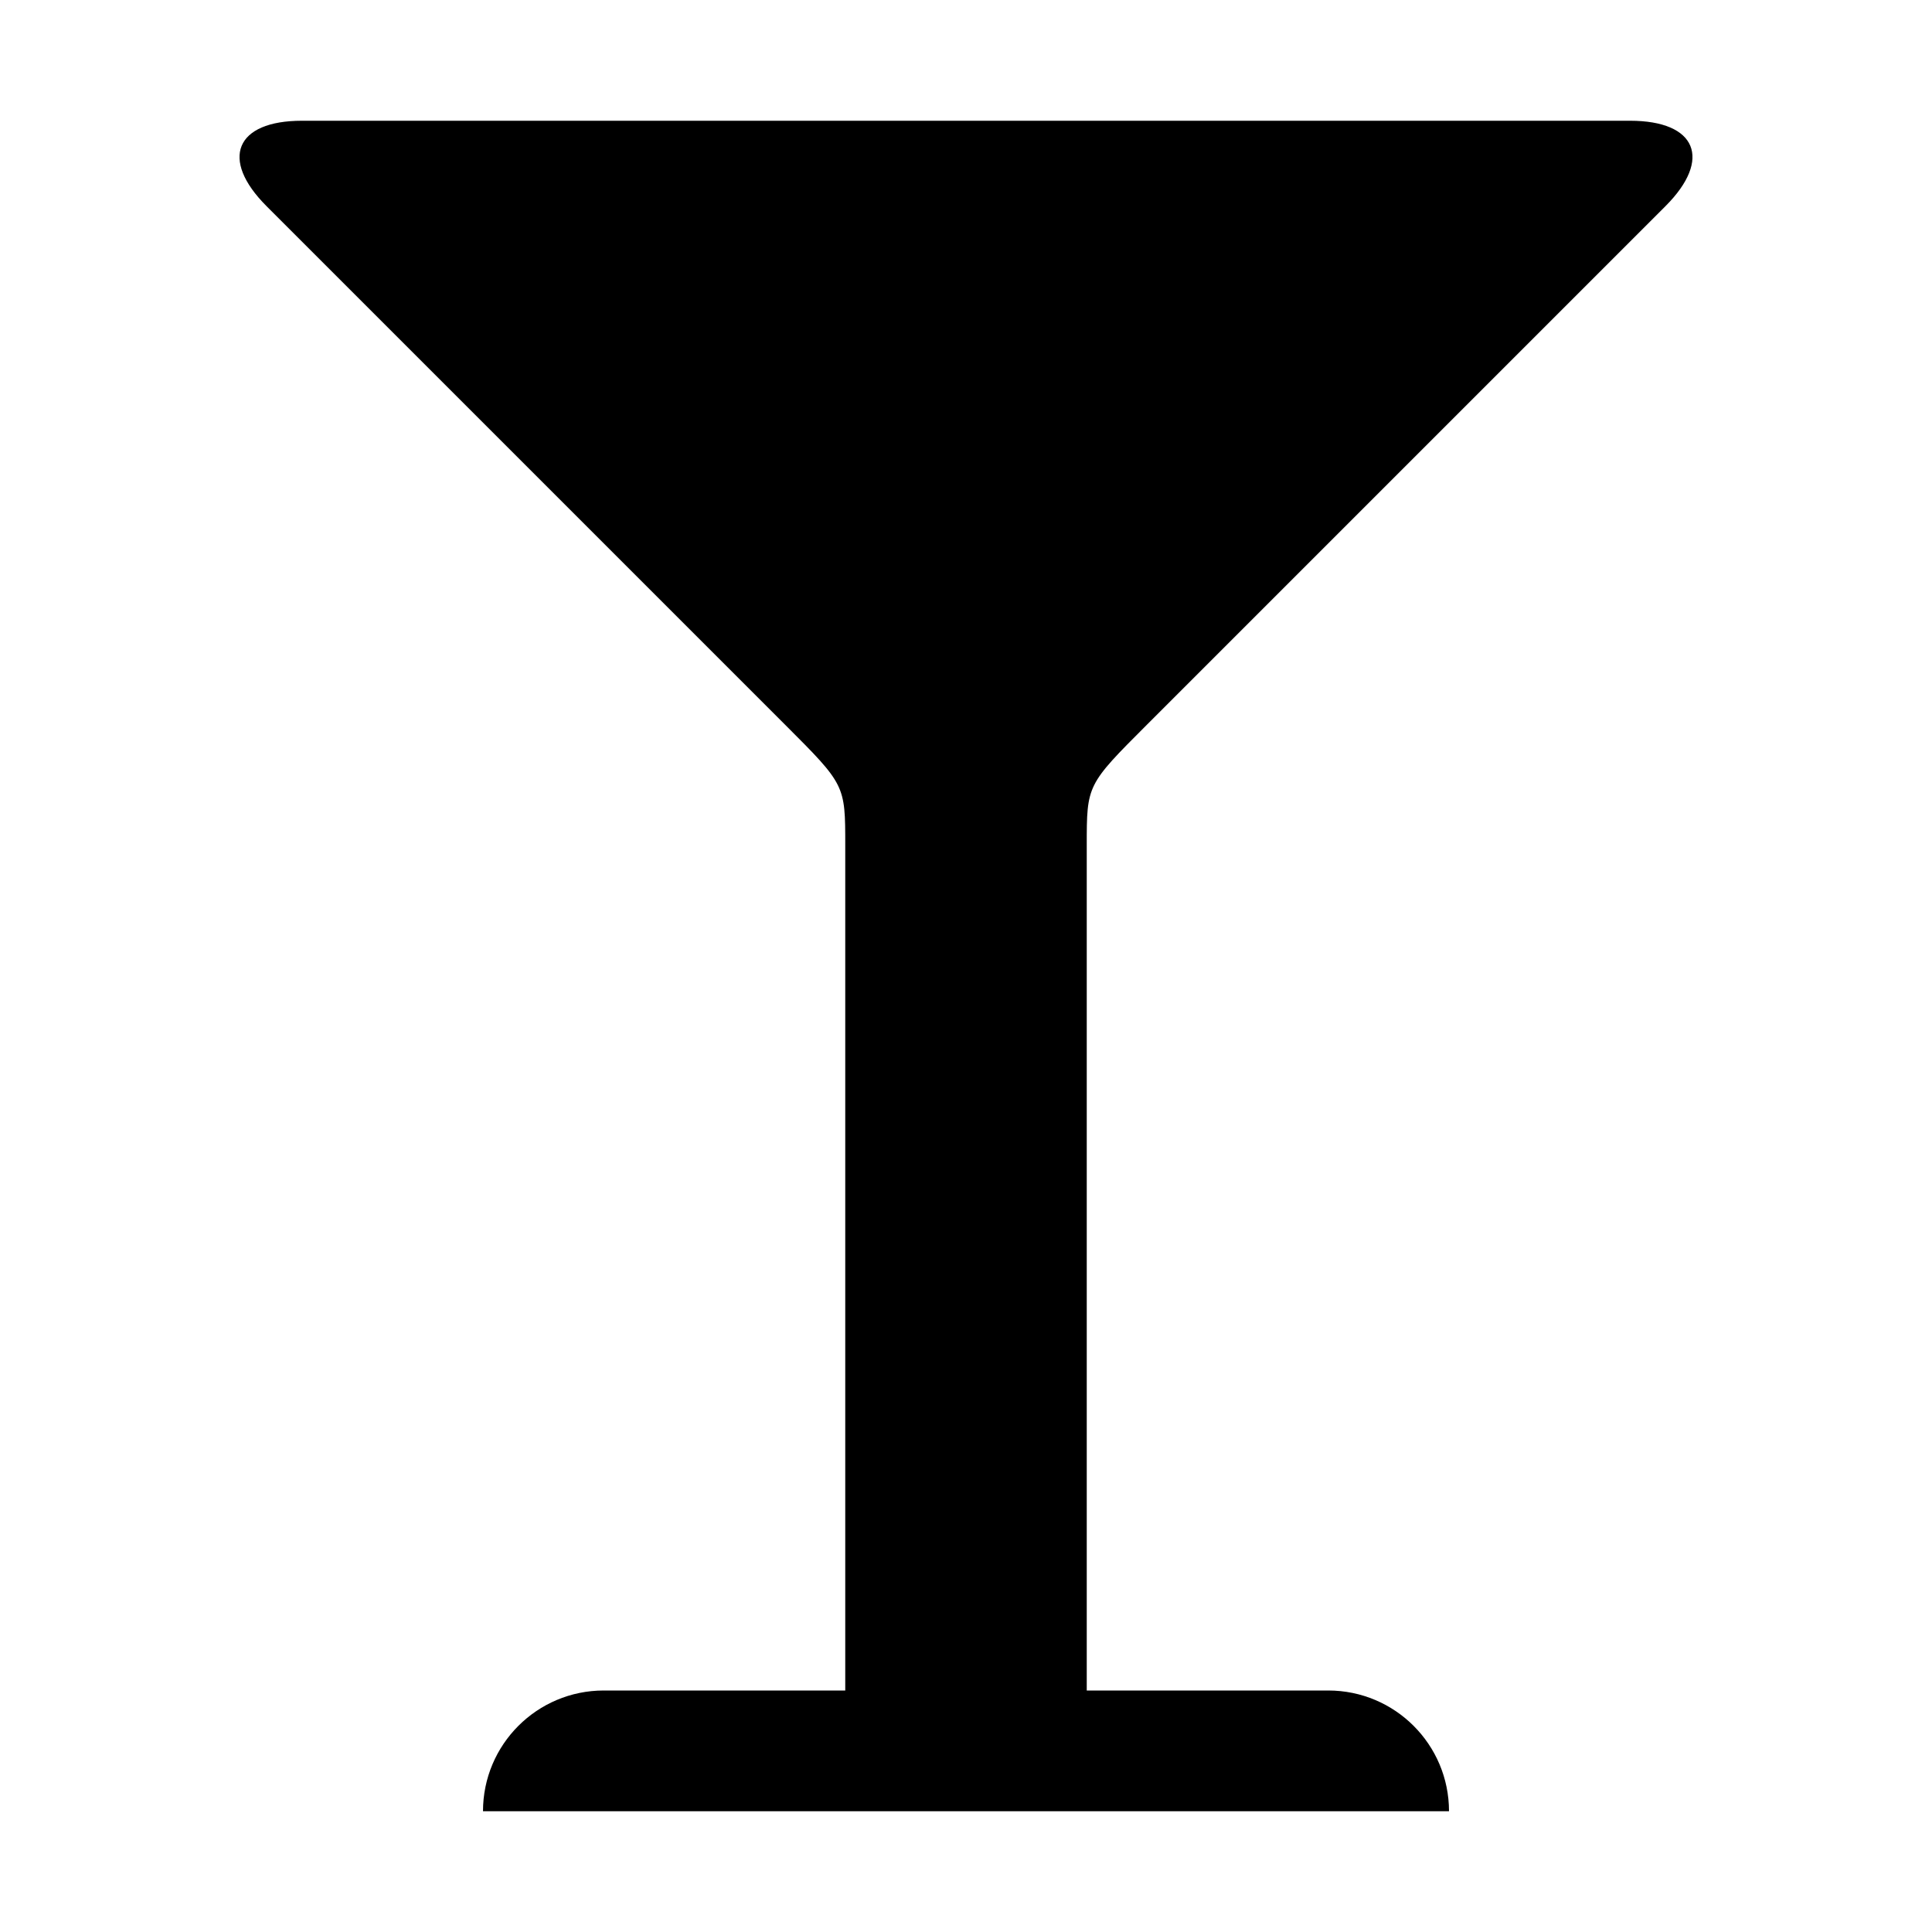 <?xml version="1.0" encoding="utf-8"?>
<!-- Generator: Adobe Illustrator 16.0.4, SVG Export Plug-In . SVG Version: 6.00 Build 0)  -->
<!DOCTYPE svg PUBLIC "-//W3C//DTD SVG 1.1//EN" "http://www.w3.org/Graphics/SVG/1.1/DTD/svg11.dtd">
<svg version="1.1" id="Capa_1" xmlns="http://www.w3.org/2000/svg" xmlns:xlink="http://www.w3.org/1999/xlink" x="0px" y="0px"
	 width="512px" height="512px" viewBox="0 0 512 512" enable-background="new 0 0 512 512" xml:space="preserve">
<path d="M304,192c-16,16-16,16-16,32v224h64c17.673,0,32,14.327,32,32H128c0-17.673,14.327-32,32-32h64V224c0-16,0-16-16-32
	L70.627,54.627C58.182,42.182,62.4,32,80,32h352c17.6,0,21.817,10.182,9.373,22.627L304.005,191.995
	C304.003,191.997,304.002,191.999,304,192z"/>
</svg>
